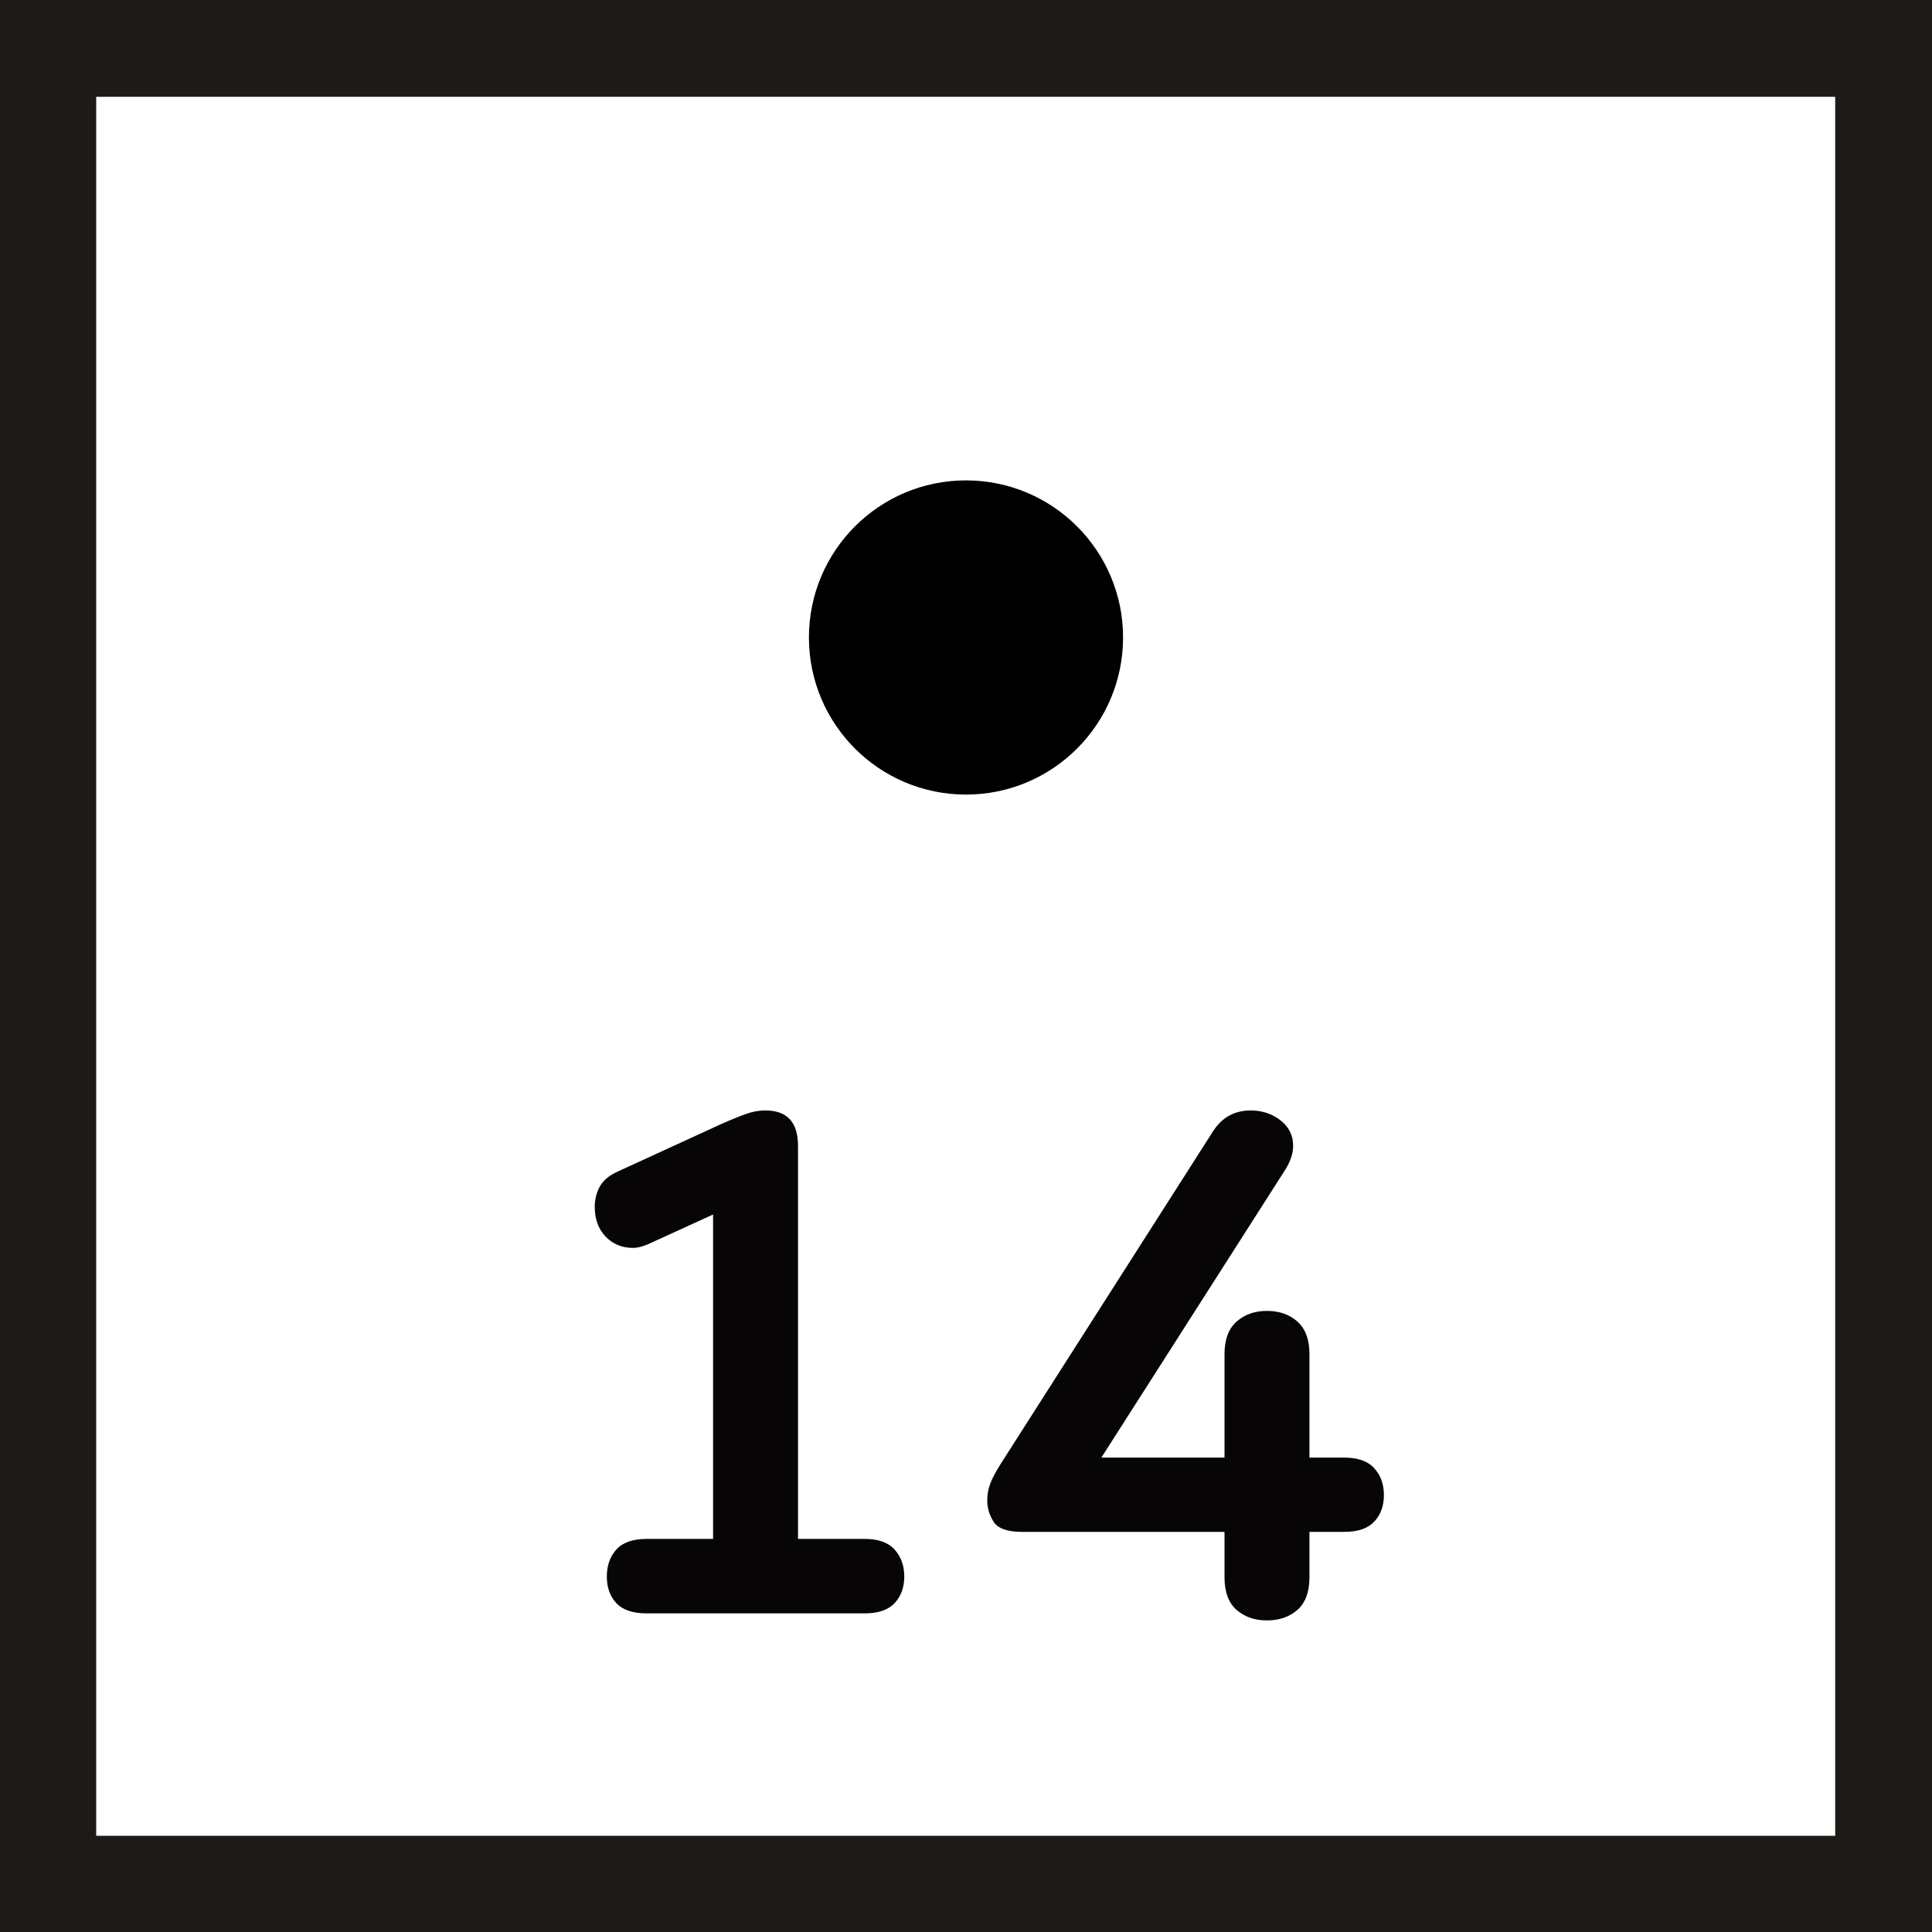 <svg xmlns="http://www.w3.org/2000/svg" xmlns:xlink="http://www.w3.org/1999/xlink" width="200" zoomAndPan="magnify" viewBox="0 0 150 150" height="200" preserveAspectRatio="xMidYMid meet" version="1.0"><defs><g/><clipPath id="5b0b0ebb58"><path d="M 62.805 37.297 L 87.195 37.297 L 87.195 61.691 L 62.805 61.691 Z M 62.805 37.297 " clip-rule="nonzero"/></clipPath><clipPath id="9172d4a8ec"><path d="M 75 37.297 C 68.266 37.297 62.805 42.758 62.805 49.492 C 62.805 56.23 68.266 61.691 75 61.691 C 81.734 61.691 87.195 56.23 87.195 49.492 C 87.195 42.758 81.734 37.297 75 37.297 " clip-rule="nonzero"/></clipPath></defs><g fill="#070505" fill-opacity="1"><g transform="translate(41.723, 125.262)"><g><path d="M 25.406 -5.781 C 26.469 -5.781 27.242 -5.504 27.734 -4.953 C 28.234 -4.398 28.484 -3.703 28.484 -2.859 C 28.484 -2.016 28.234 -1.328 27.734 -0.797 C 27.242 -0.266 26.469 0 25.406 0 L 8.469 0 C 7.406 0 6.625 -0.266 6.125 -0.797 C 5.633 -1.328 5.391 -2.016 5.391 -2.859 C 5.391 -3.703 5.633 -4.398 6.125 -4.953 C 6.625 -5.504 7.406 -5.781 8.469 -5.781 L 13.641 -5.781 L 13.641 -30.969 L 8.578 -28.656 C 8.141 -28.469 7.754 -28.375 7.422 -28.375 C 6.578 -28.375 5.867 -28.664 5.297 -29.25 C 4.734 -29.844 4.453 -30.613 4.453 -31.562 C 4.453 -32.113 4.578 -32.629 4.828 -33.109 C 5.086 -33.586 5.531 -33.973 6.156 -34.266 L 14.188 -37.953 C 15 -38.316 15.66 -38.586 16.172 -38.766 C 16.68 -38.953 17.191 -39.047 17.703 -39.047 C 19.391 -39.047 20.234 -38.129 20.234 -36.297 L 20.234 -5.781 Z M 25.406 -5.781 "/></g></g></g><g fill="#070505" fill-opacity="1"><g transform="translate(75.821, 125.262)"><g><path d="M 18.375 -37.453 C 19.07 -38.516 20.039 -39.047 21.281 -39.047 C 22.164 -39.047 22.938 -38.789 23.594 -38.281 C 24.25 -37.77 24.578 -37.109 24.578 -36.297 C 24.578 -35.742 24.395 -35.16 24.031 -34.547 L 9.688 -12.094 L 19.25 -12.094 L 19.25 -20.125 C 19.25 -21.258 19.562 -22.102 20.188 -22.656 C 20.812 -23.207 21.598 -23.484 22.547 -23.484 C 23.504 -23.484 24.289 -23.207 24.906 -22.656 C 25.531 -22.102 25.844 -21.258 25.844 -20.125 L 25.844 -12.094 L 28.547 -12.094 C 29.609 -12.094 30.383 -11.816 30.875 -11.266 C 31.375 -10.723 31.625 -10.031 31.625 -9.188 C 31.625 -8.344 31.375 -7.656 30.875 -7.125 C 30.383 -6.594 29.609 -6.328 28.547 -6.328 L 25.844 -6.328 L 25.844 -2.812 C 25.844 -1.664 25.531 -0.816 24.906 -0.266 C 24.289 0.273 23.504 0.547 22.547 0.547 C 21.598 0.547 20.812 0.273 20.188 -0.266 C 19.562 -0.816 19.25 -1.664 19.25 -2.812 L 19.25 -6.328 L 3.516 -6.328 C 2.379 -6.328 1.645 -6.594 1.312 -7.125 C 0.988 -7.656 0.828 -8.195 0.828 -8.75 C 0.828 -9.219 0.906 -9.66 1.062 -10.078 C 1.227 -10.504 1.5 -11.016 1.875 -11.609 Z M 18.375 -37.453 "/></g></g></g><g clip-path="url(#5b0b0ebb58)"><g clip-path="url(#9172d4a8ec)"><path fill="#000000" d="M 62.805 37.297 L 87.195 37.297 L 87.195 61.691 L 62.805 61.691 Z M 62.805 37.297 " fill-opacity="1" fill-rule="nonzero"/></g></g><path fill="#1c1b17" d="M 0 0 L 150 0 L 150 150 L 0 150 Z M 7.469 7.516 L 142.484 7.516 L 142.484 142.531 L 7.469 142.531 Z M 7.469 7.516 " fill-opacity="1" fill-rule="evenodd"/></svg>